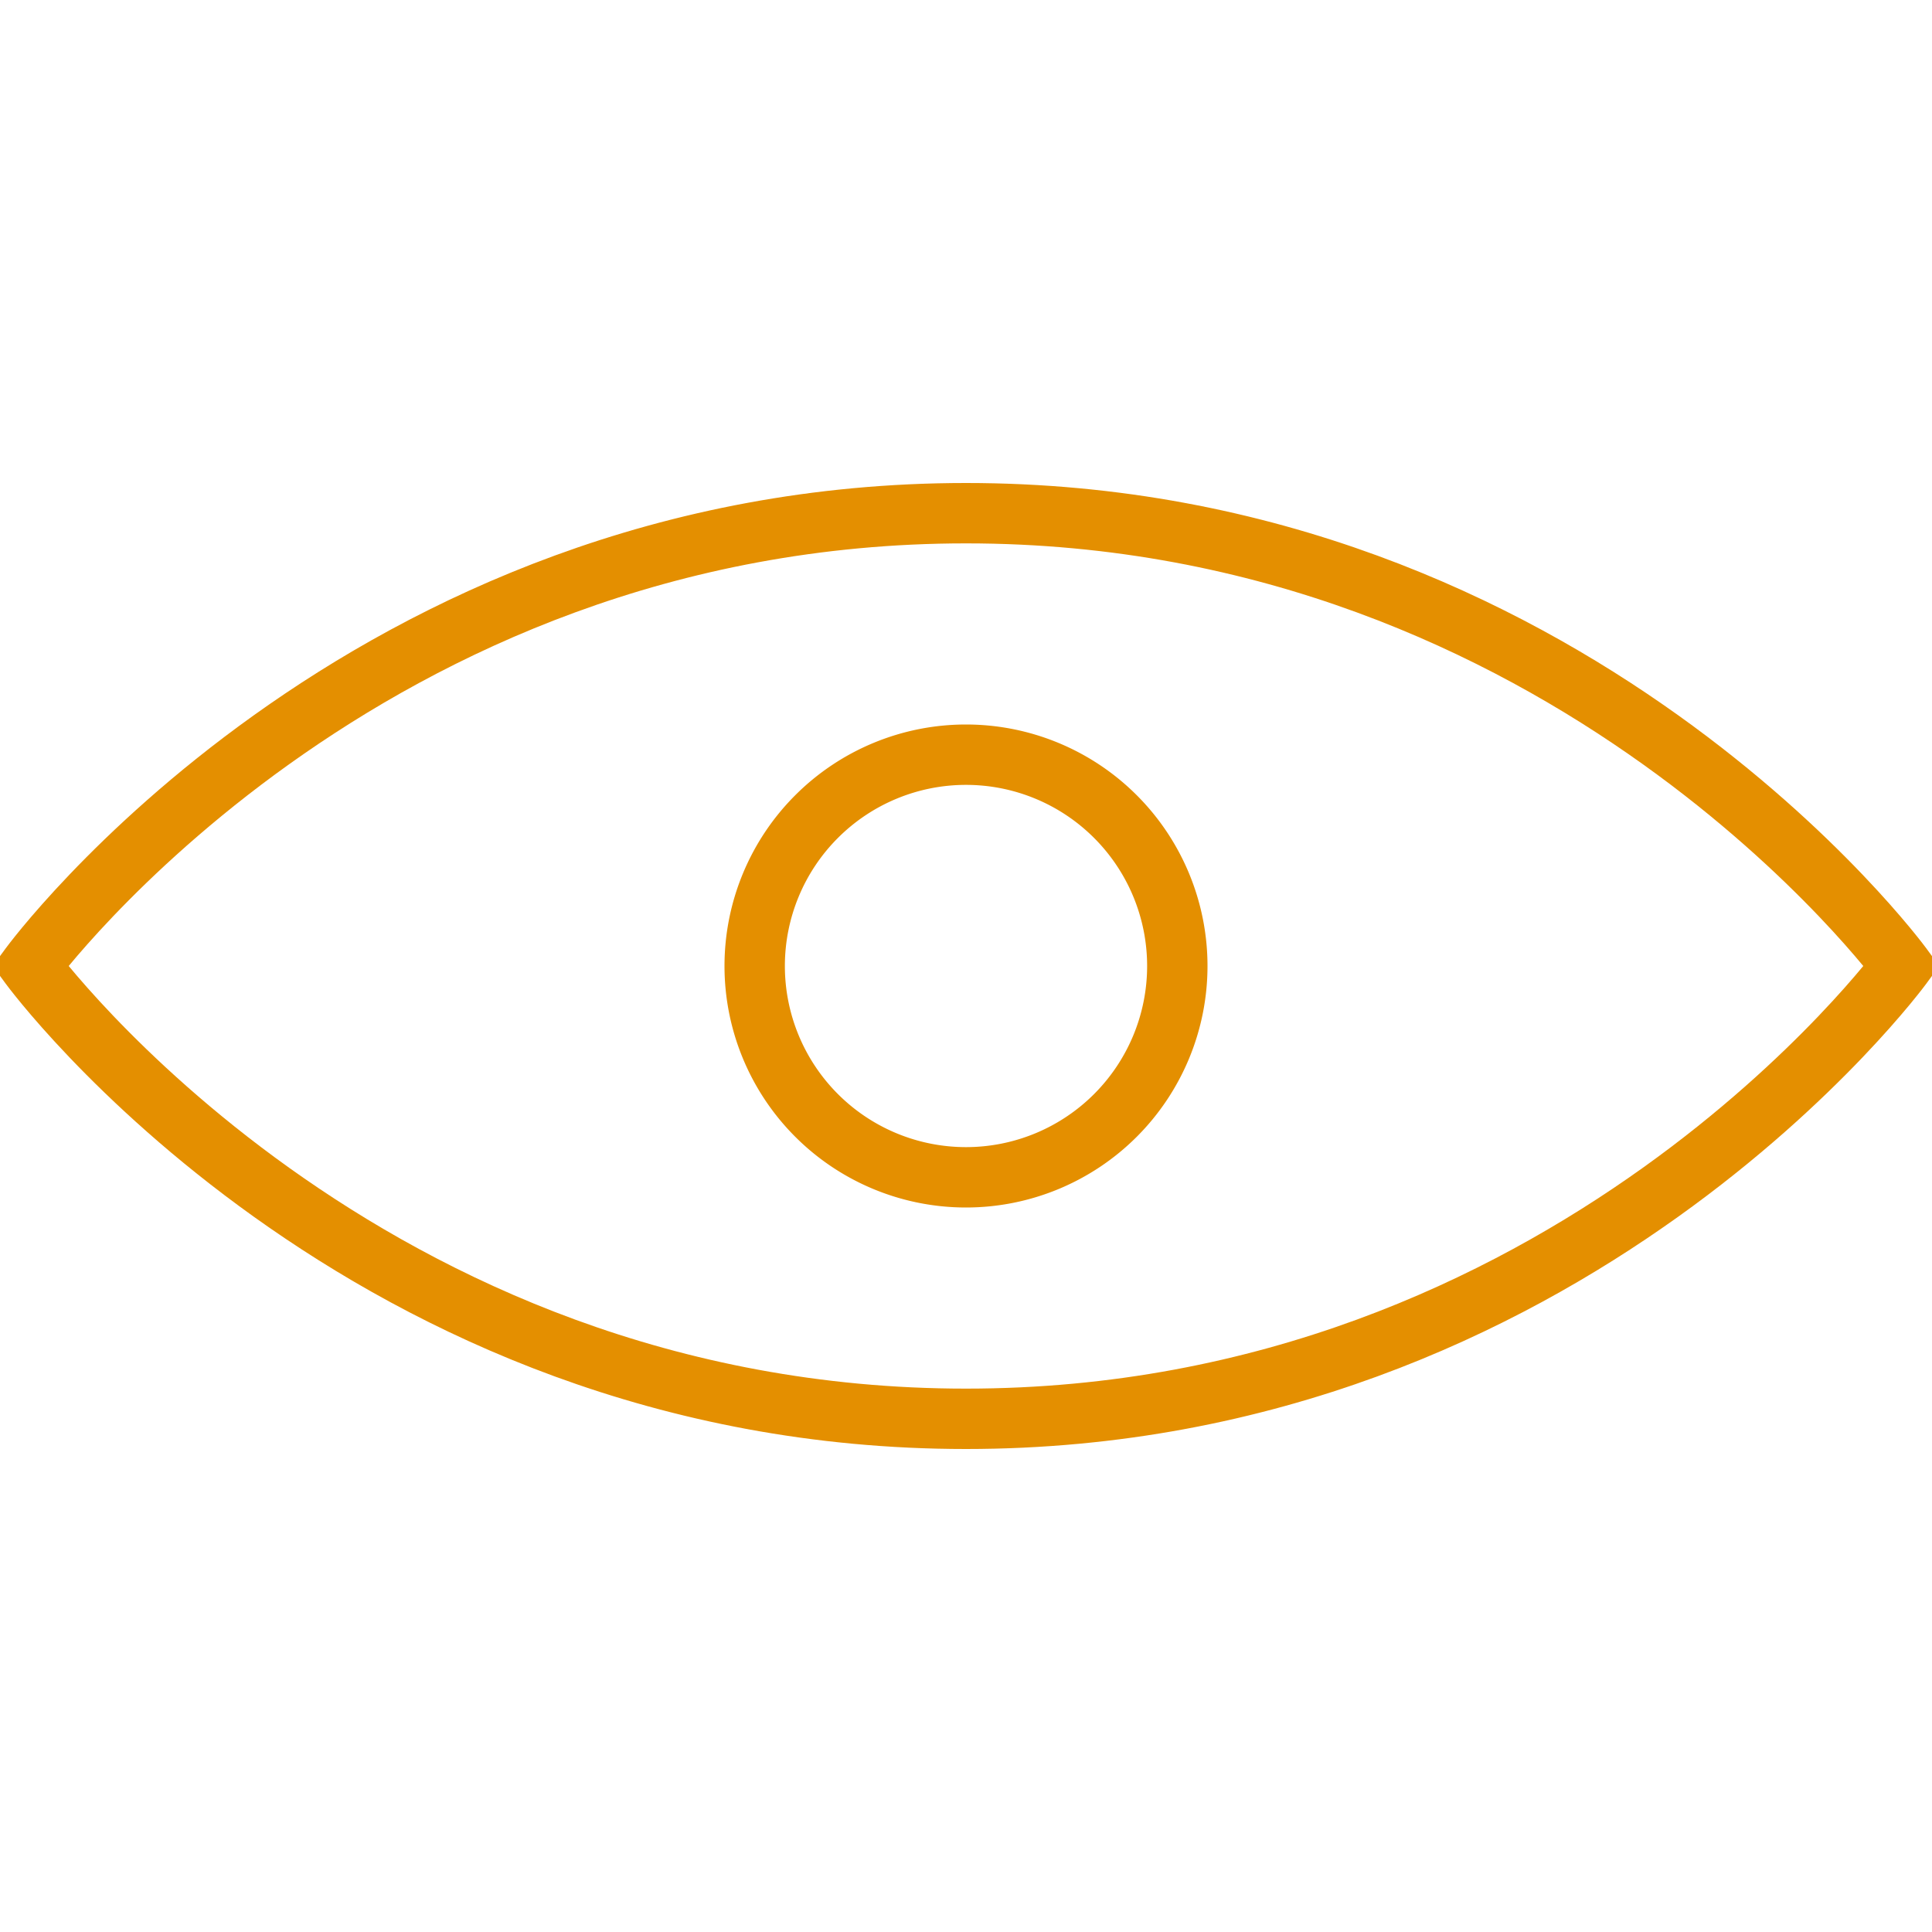 <svg xmlns="http://www.w3.org/2000/svg" xmlns:xlink="http://www.w3.org/1999/xlink" x="0px" y="0px" width="64px" height="64px" viewBox="0 0 64 64" xml:space="preserve" style="height: 80px; width: 80px;" id="nectar-svg-animation-instance-0"> <path fill="none" stroke="#e48f00" stroke-width="2" stroke-miterlimit="10" d="M1,32c0,0,11,15,31,15s31-15,31-15S52,17,32,17  S1,32,1,32z" style="stroke-dasharray: 143px, 145px; stroke-dashoffset: 0px;"></path> <path fill="none" stroke="#e48f00" stroke-width="2" stroke-miterlimit="10" d="M25,32A7,7 0,1,1 39,32A7,7 0,1,1 25,32" style="stroke-dasharray: 44px, 46px; stroke-dashoffset: 0px;"></path> </svg>